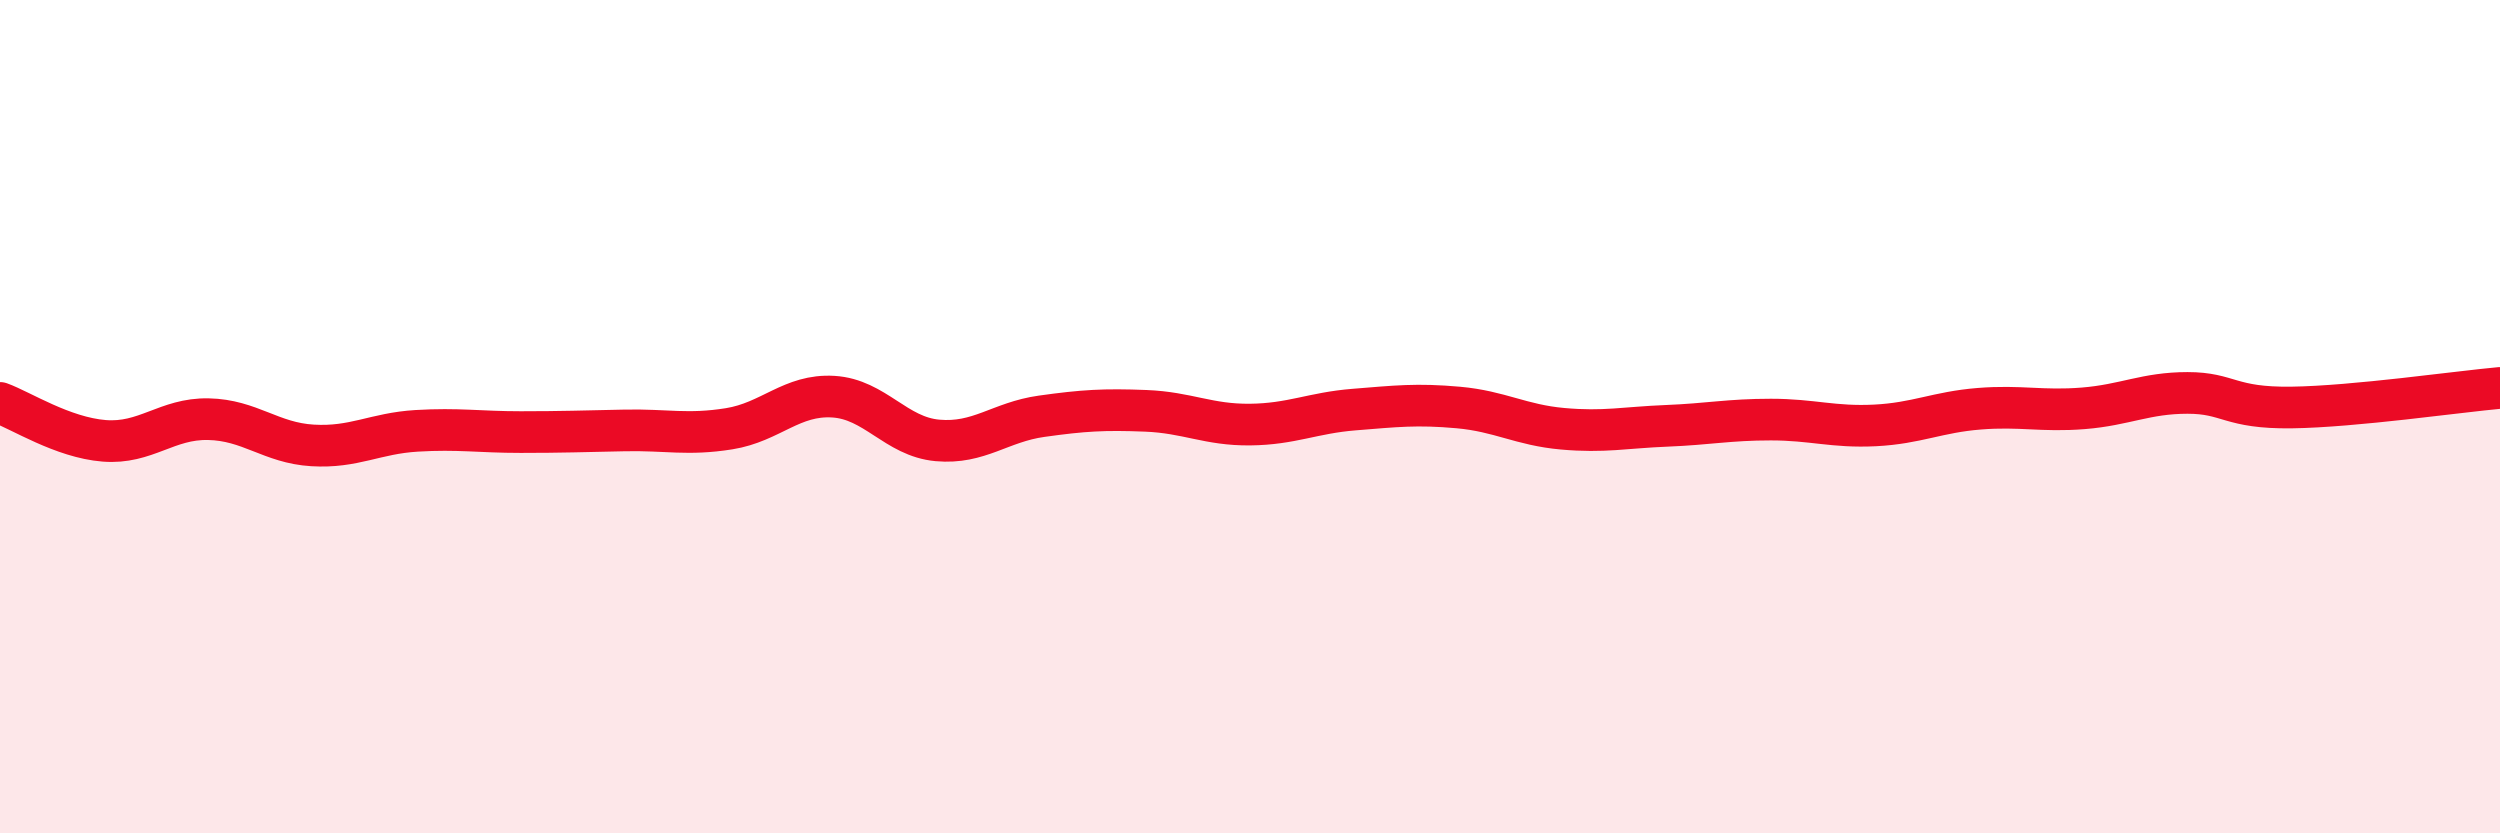 
    <svg width="60" height="20" viewBox="0 0 60 20" xmlns="http://www.w3.org/2000/svg">
      <path
        d="M 0,9.67 C 0.5,9.85 1.5,10.5 2.5,10.58 C 3.5,10.66 4,10.04 5,10.06 C 6,10.08 6.5,10.63 7.5,10.69 C 8.5,10.75 9,10.4 10,10.34 C 11,10.28 11.5,10.37 12.5,10.37 C 13.5,10.37 14,10.35 15,10.33 C 16,10.31 16.5,10.45 17.5,10.29 C 18.5,10.13 19,9.46 20,9.52 C 21,9.58 21.5,10.48 22.5,10.57 C 23.5,10.66 24,10.13 25,9.99 C 26,9.85 26.5,9.82 27.5,9.86 C 28.5,9.9 29,10.2 30,10.19 C 31,10.18 31.5,9.91 32.5,9.83 C 33.5,9.75 34,9.69 35,9.78 C 36,9.87 36.5,10.2 37.5,10.29 C 38.5,10.38 39,10.26 40,10.22 C 41,10.18 41.5,10.07 42.5,10.07 C 43.5,10.07 44,10.26 45,10.21 C 46,10.16 46.5,9.89 47.5,9.81 C 48.5,9.73 49,9.88 50,9.8 C 51,9.72 51.5,9.43 52.5,9.43 C 53.5,9.43 53.5,9.8 55,9.78 C 56.5,9.76 59,9.4 60,9.31L60 20L0 20Z"
        fill="#EB0A25"
        opacity="0.1"
        stroke-linecap="round"
        stroke-linejoin="round"
      />
      <path
        d="M 0,9.67 C 0.5,9.85 1.5,10.5 2.5,10.58 C 3.5,10.66 4,10.04 5,10.06 C 6,10.08 6.5,10.63 7.5,10.69 C 8.5,10.75 9,10.4 10,10.34 C 11,10.28 11.5,10.37 12.5,10.37 C 13.5,10.37 14,10.35 15,10.33 C 16,10.31 16.5,10.45 17.5,10.29 C 18.5,10.13 19,9.46 20,9.52 C 21,9.58 21.5,10.48 22.5,10.57 C 23.5,10.66 24,10.13 25,9.99 C 26,9.85 26.5,9.82 27.5,9.86 C 28.5,9.9 29,10.2 30,10.19 C 31,10.18 31.5,9.91 32.5,9.83 C 33.5,9.75 34,9.69 35,9.78 C 36,9.87 36.5,10.2 37.5,10.29 C 38.5,10.38 39,10.26 40,10.22 C 41,10.18 41.5,10.07 42.5,10.07 C 43.5,10.07 44,10.26 45,10.21 C 46,10.16 46.5,9.89 47.5,9.81 C 48.5,9.73 49,9.88 50,9.8 C 51,9.72 51.5,9.43 52.5,9.43 C 53.5,9.43 53.5,9.8 55,9.78 C 56.5,9.76 59,9.4 60,9.31"
        stroke="#EB0A25"
        stroke-width="1"
        fill="none"
        stroke-linecap="round"
        stroke-linejoin="round"
      />
    </svg>
  